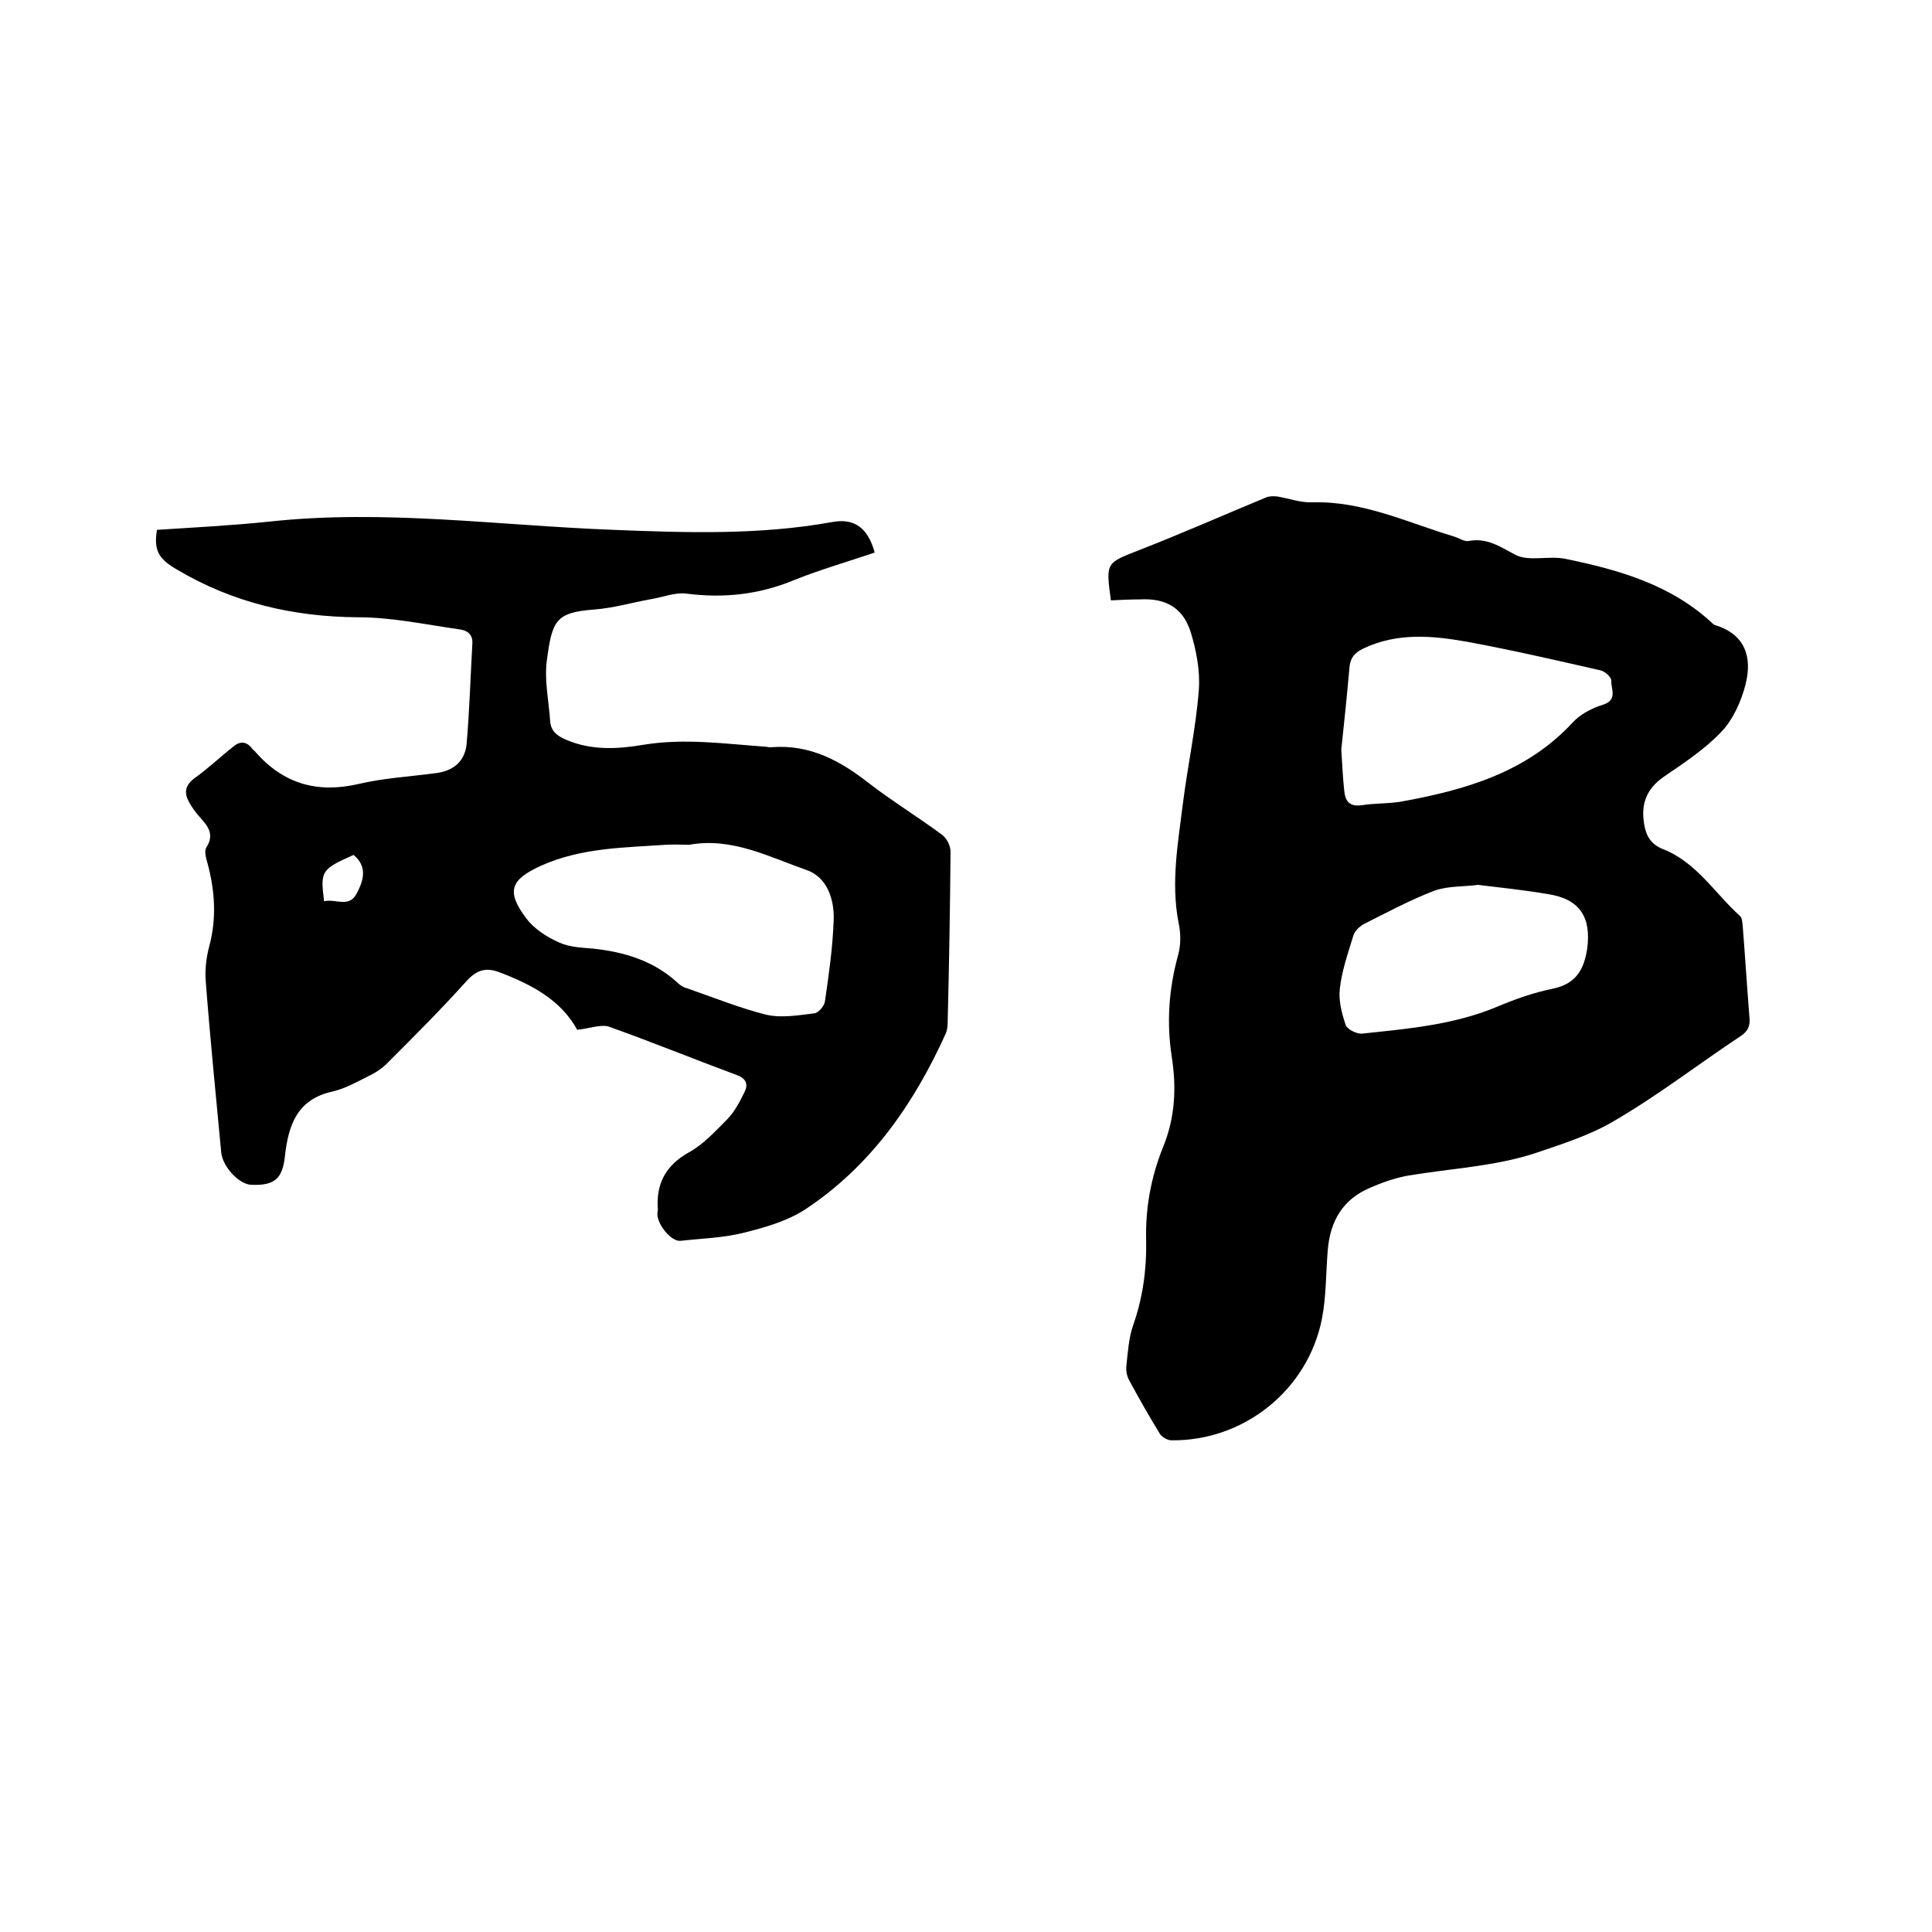 <svg enable-background="new 0 0 400 400" viewBox="0 0 400 400" xmlns="http://www.w3.org/2000/svg"><path d="m230 124.3c-1.1-8-1-7.7 6.1-10.5 8.7-3.4 17.3-7.2 26-10.8.7-.3 1.6-.3 2.4-.2 2.4.4 4.8 1.3 7.2 1.2 10.5-.3 19.7 4.2 29.4 7.1 1 .3 2.1 1.1 3 .9 3.8-.7 6.5 1.2 9.7 2.9 2.8 1.4 6.9.1 10.3.8 11.2 2.3 22 5.4 30.6 13.5.1.1.2.1.3.2 6.4 1.9 7.8 6.7 6.4 12.3-.9 3.5-2.6 7.3-5 9.8-3.4 3.6-7.8 6.5-11.9 9.3-3.6 2.5-4.8 5.6-4.1 9.8.4 2.5 1.4 4.2 3.9 5.2 6.9 2.7 10.7 9.1 15.9 13.8.5.4.5 1.3.6 2 .5 6.3.9 12.7 1.4 19 .2 1.8-.3 2.9-1.8 3.9-8.9 5.9-17.4 12.5-26.6 17.8-4.8 2.8-10.5 4.6-15.8 6.4-8.4 2.8-17.6 3.2-26.5 4.7-2.7.5-5.3 1.4-7.8 2.5-5.7 2.4-8.3 6.9-8.8 12.9-.4 4.7-.3 9.6-1.2 14.2-2.9 14.8-16.2 25.4-31.2 25.2-.8 0-2-.7-2.4-1.4-2.2-3.6-4.3-7.3-6.3-11-.5-.9-.7-2-.6-3 .3-2.8.5-5.8 1.4-8.4 2-5.7 2.8-11.5 2.7-17.4-.2-6.8 1-13.3 3.5-19.5 2.5-6.1 2.8-12.3 1.8-18.7-1.1-7.1-.6-14.1 1.3-21 .6-2.1.6-4.6.1-6.8-1.6-8.3-.1-16.5.9-24.6 1-7.9 2.7-15.7 3.3-23.5.3-4-.5-8.2-1.7-12.1-1.6-5-5.2-7-10.5-6.7-2 0-3.9.1-6 .2zm47.7 30.9c.2 2.9.3 5.7.6 8.4.2 2.2 1 3.5 3.7 3.1 2.6-.4 5.3-.3 7.9-.7 13.3-2.4 26-6 35.6-16.3 1.6-1.8 4.1-3.1 6.4-3.8 3.1-1 1.6-3.3 1.7-5 0-.7-1.3-1.9-2.2-2.1-9.2-2.1-18.3-4.2-27.5-5.9-7.3-1.3-14.6-2-21.7 1.4-1.8.9-2.6 1.9-2.8 3.8-.5 5.7-1.1 11.5-1.7 17.1zm28.3 28c-2.9.4-6.2.2-9 1.2-5 1.9-9.8 4.5-14.6 6.9-.9.5-1.9 1.4-2.2 2.4-1.1 3.6-2.4 7.3-2.8 11-.3 2.4.4 5.1 1.2 7.5.3.9 2.3 1.9 3.4 1.8 9.4-1 18.9-1.8 27.8-5.5 3.8-1.6 7.7-3 11.7-3.8 4.7-1 6.4-3.8 7.1-8.2.9-6.6-1.5-10.4-8.2-11.4-4.7-.8-9.4-1.3-14.4-1.9z"/><path d="m119.5 213.2c-3.4-6.2-9.5-9.4-16.1-11.9-2.6-1-4.6-.6-6.7 1.7-5.3 5.9-10.9 11.5-16.5 17.1-1.2 1.2-2.6 2.1-4.1 2.8-2.4 1.2-4.7 2.5-7.3 3.1-7.3 1.6-9.1 7-9.8 13.3-.5 4.8-2.2 6.2-7 6-2.5-.1-5.9-3.7-6.2-6.7-1.1-11.8-2.3-23.6-3.2-35.4-.2-2.4.1-4.9.7-7.2 1.6-5.9 1.2-11.7-.4-17.5-.3-1-.6-2.3-.2-3 1.8-2.8.3-4.5-1.4-6.4-.8-.9-1.6-2-2.2-3.1-1-1.9-.8-3.4 1.2-4.9 2.8-2 5.3-4.4 8.1-6.6 1.3-1.1 2.7-1 3.8.5.2.3.5.4.7.7 5.8 6.6 12.8 8.6 21.4 6.6 5.1-1.2 10.4-1.5 15.7-2.2 3.7-.4 6.2-2.3 6.6-6 .6-6.9.8-13.9 1.2-20.9.1-2-1.2-2.7-2.7-2.9-7-1-14-2.5-21-2.5-13.4-.1-25.9-3-37.5-9.9-3.8-2.2-4.8-4-4.1-8.2 7.7-.5 15.5-.9 23.2-1.7 23.8-2.6 47.5.8 71.3 1.7 15.1.6 30.2 1.1 45.2-1.6 4.7-.9 7.5 1.2 8.9 6.3-5.6 1.9-11.2 3.5-16.7 5.7-7.2 3-14.6 3.8-22.3 2.8-2.4-.3-5 .8-7.6 1.2-3.8.7-7.6 1.8-11.5 2.1-8 .6-8.7 2.3-9.8 10.7-.5 4 .4 8.2.7 12.3.1 2.2 1.5 3.2 3.4 4 5.2 2.2 10.6 1.9 15.9 1 8.5-1.4 16.9-.2 25.3.4.4 0 .8.2 1.3.1 7.8-.6 14 2.7 19.9 7.3 4.9 3.8 10.3 7.1 15.3 10.8 1 .7 1.8 2.3 1.8 3.5-.1 11.8-.3 23.7-.6 35.5 0 .7-.1 1.5-.4 2.2-6.6 14.6-15.6 27.5-29.1 36.4-3.7 2.4-8.2 3.7-12.6 4.8-4.3 1.1-8.8 1.2-13.2 1.7-1.9.2-4.8-3.3-4.8-5.6 0-.3.1-.6.1-.9-.4-5.3 1.6-9.1 6.4-11.8 3.1-1.7 5.6-4.5 8.1-7 1.5-1.6 2.5-3.6 3.5-5.6.7-1.5.3-2.7-1.6-3.4-8.9-3.3-17.7-6.9-26.7-10.1-1.8-.4-4.1.5-6.4.7zm23.2-38.3c-1.6 0-3.2-.1-4.8 0-8.7.6-17.5.6-25.8 4.3-6.4 2.9-7.4 5.3-3.1 11 1.6 2.1 4.2 3.8 6.7 4.9 2.1 1 4.7 1.1 7.1 1.3 6.5.7 12.4 2.5 17.3 6.9.6.6 1.3 1.1 2.1 1.3 5.5 1.9 10.9 4.1 16.5 5.5 3.1.7 6.6.1 9.9-.3.9-.1 2.1-1.6 2.2-2.5.8-5.5 1.6-11.1 1.8-16.7.2-4.4-1.4-9.1-5.7-10.5-7.7-2.7-15.4-6.8-24.2-5.2zm-75.6 11.7c2.4-.6 5.2 1.5 6.8-1.7 1.4-2.7 2.2-5.5-.7-7.9-6.7 3-6.9 3.3-6.1 9.6z"/></svg>